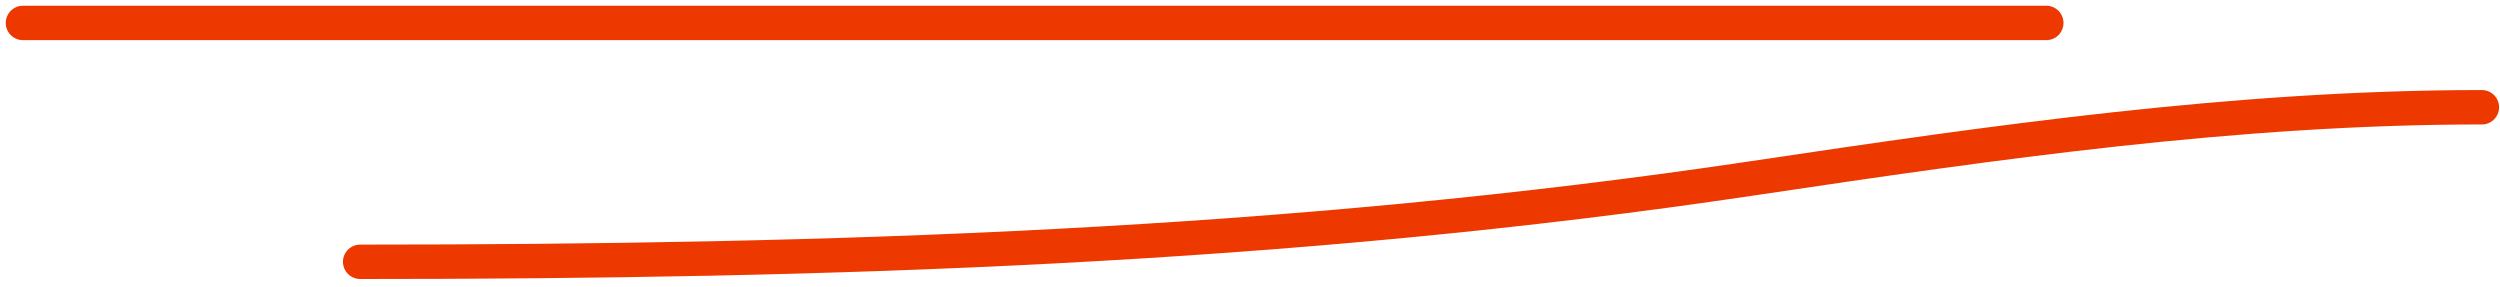 <?xml version="1.0" encoding="UTF-8"?> <svg xmlns="http://www.w3.org/2000/svg" width="218" height="25" viewBox="0 0 218 25" fill="none"> <path d="M2 2H178.437" stroke="#ED3800" stroke-width="3" stroke-linecap="round"></path> <path d="M31.406 22.829C72.264 22.829 112.357 21.589 152.843 15.546C173.95 12.396 195.042 9.352 216.42 9.352" stroke="#ED3800" stroke-width="3" stroke-linecap="round"></path> </svg> 